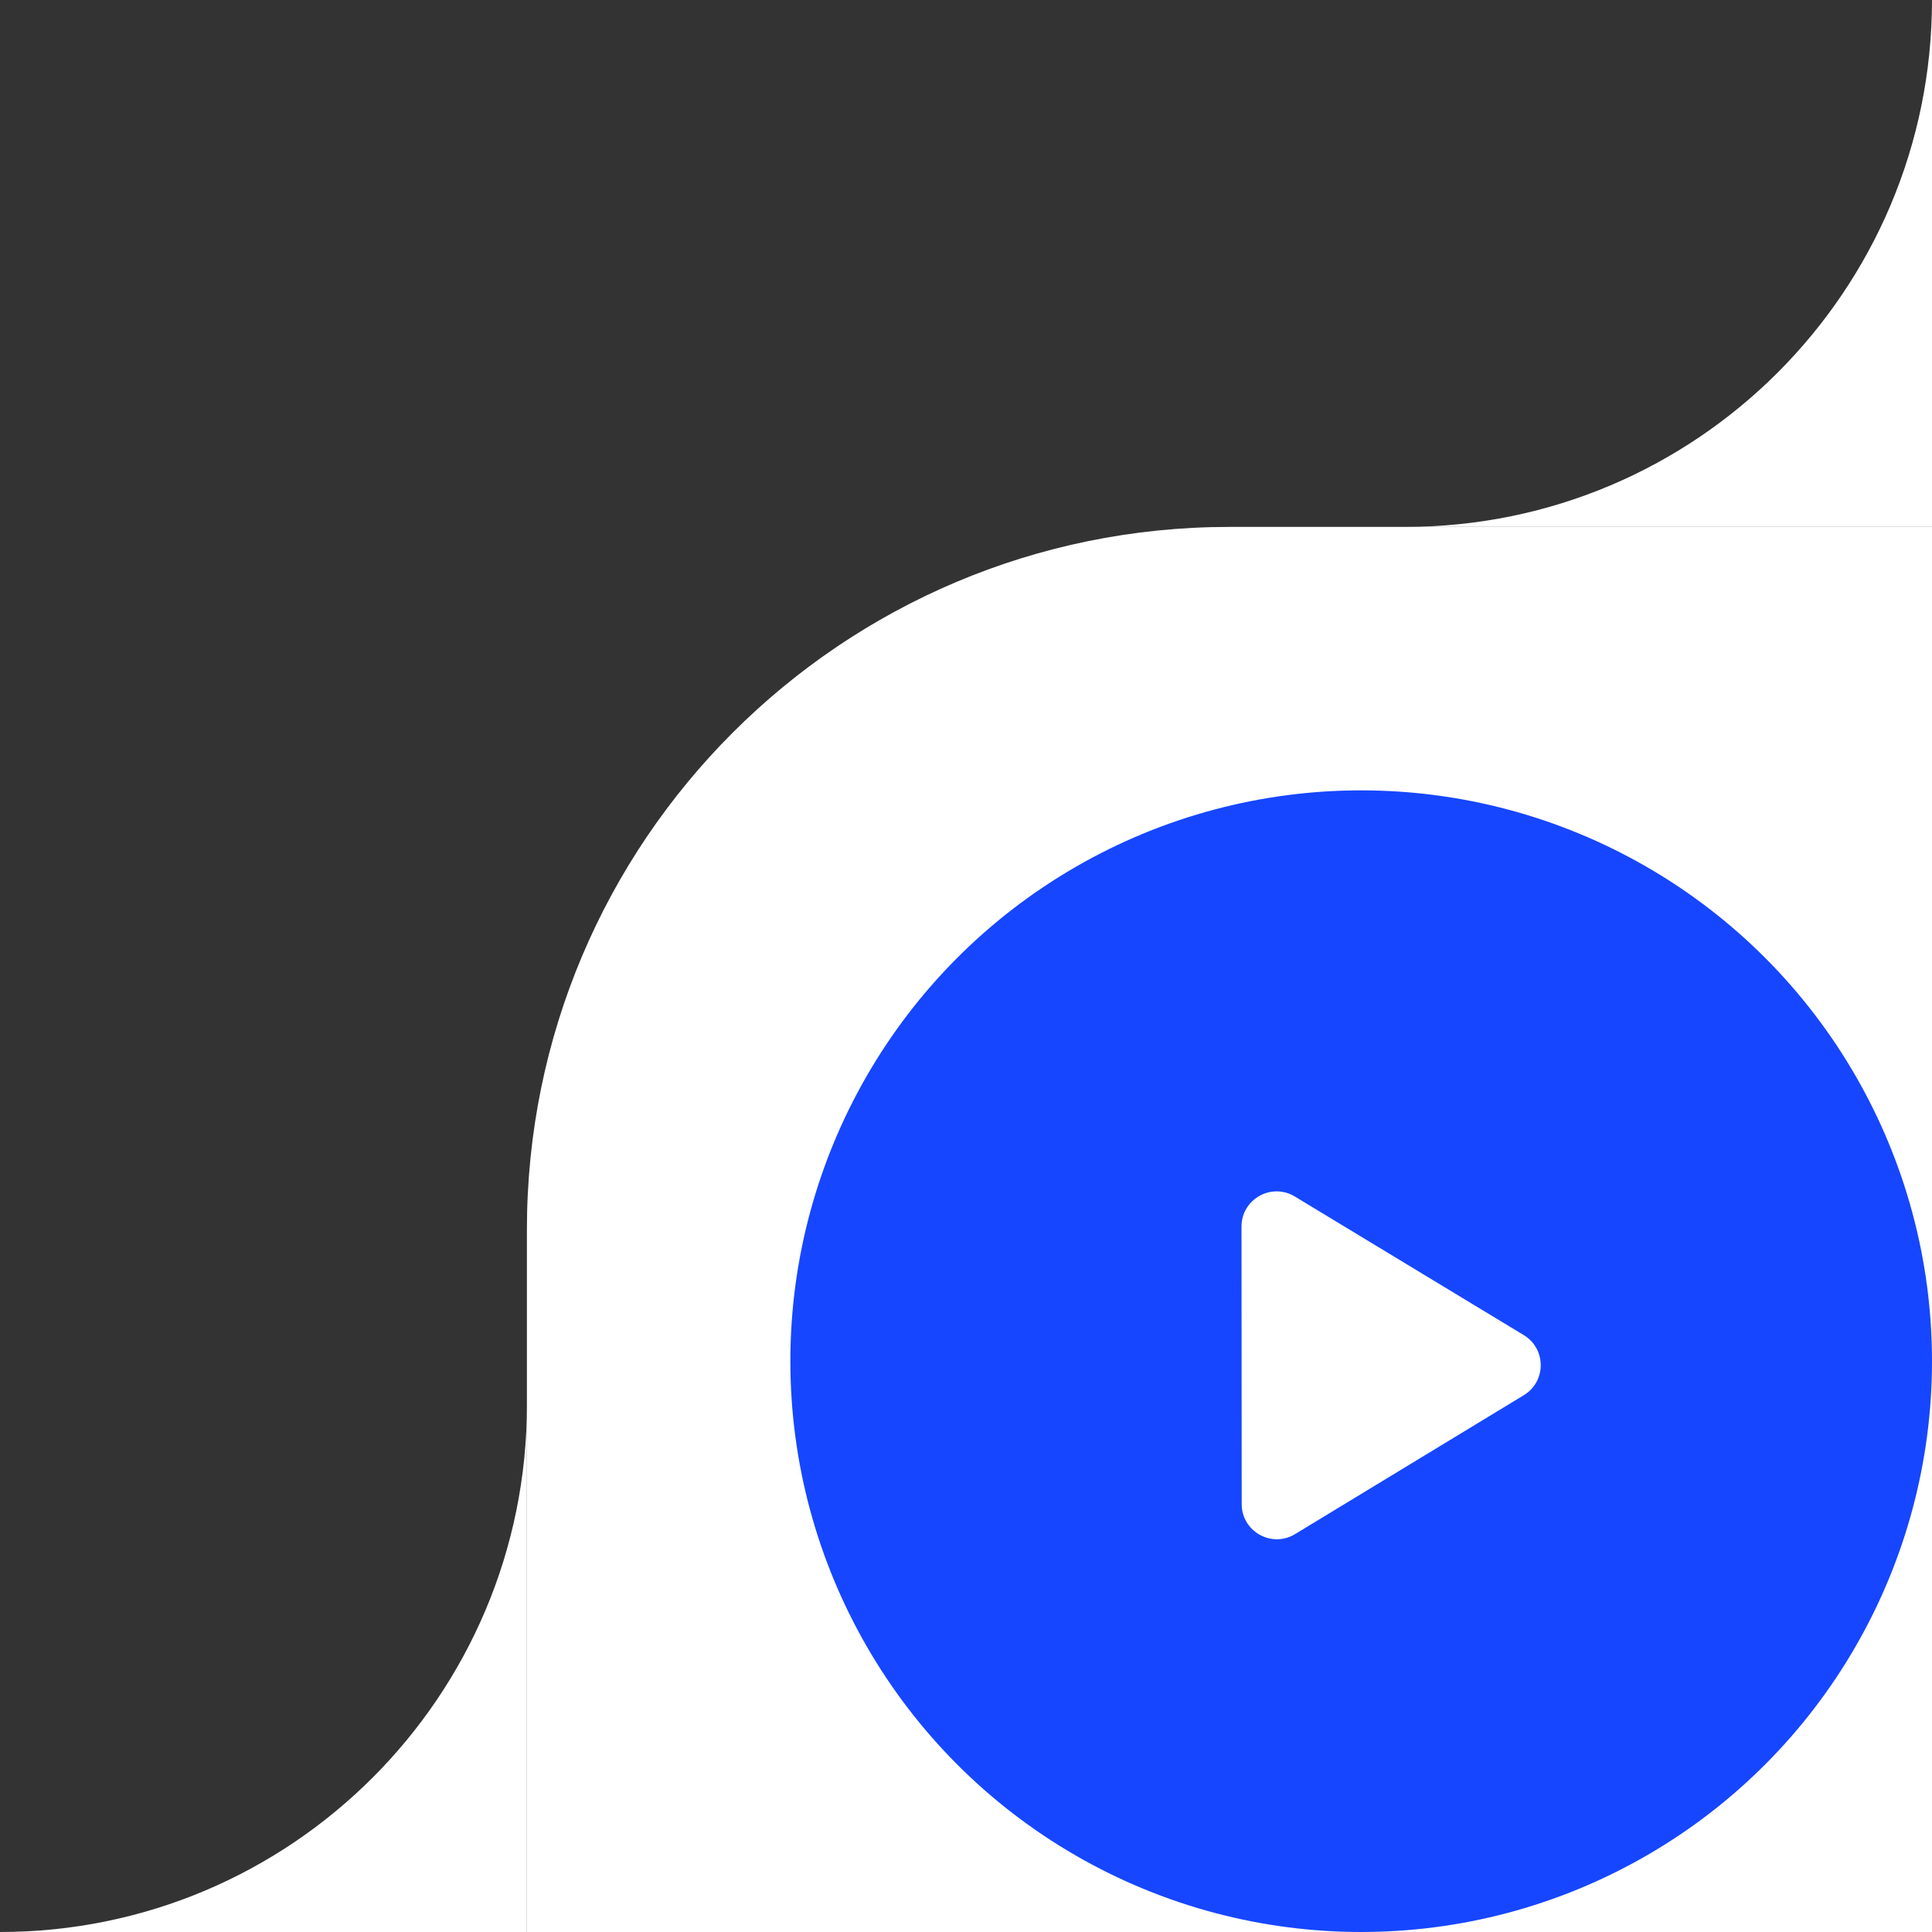 <?xml version="1.0" encoding="UTF-8"?> <svg xmlns="http://www.w3.org/2000/svg" width="110" height="110" viewBox="0 0 110 110" fill="none"><rect x="0" y="0" width="110" height="110" fill="#333333" stroke="none"/><path d="M30 70C30 47.909 47.909 30 70 30H110V110H30V70Z" fill="white"></path><path fill-rule="evenodd" clip-rule="evenodd" d="M80 30H110V0C110 16.569 96.569 30 80 30Z" fill="white"></path><path fill-rule="evenodd" clip-rule="evenodd" d="M0 110H30V80C30 96.569 16.569 110 0 110Z" fill="white"></path><circle cx="77.5" cy="77.5" r="32.5" fill="#1646FF"></circle><path d="M86.758 76.016C88.043 76.794 88.044 78.657 86.761 79.436L73.735 87.346C72.403 88.155 70.698 87.197 70.697 85.638L70.686 69.836C70.685 68.277 72.389 67.316 73.722 68.124L86.758 76.016Z" fill="white"></path></svg> 